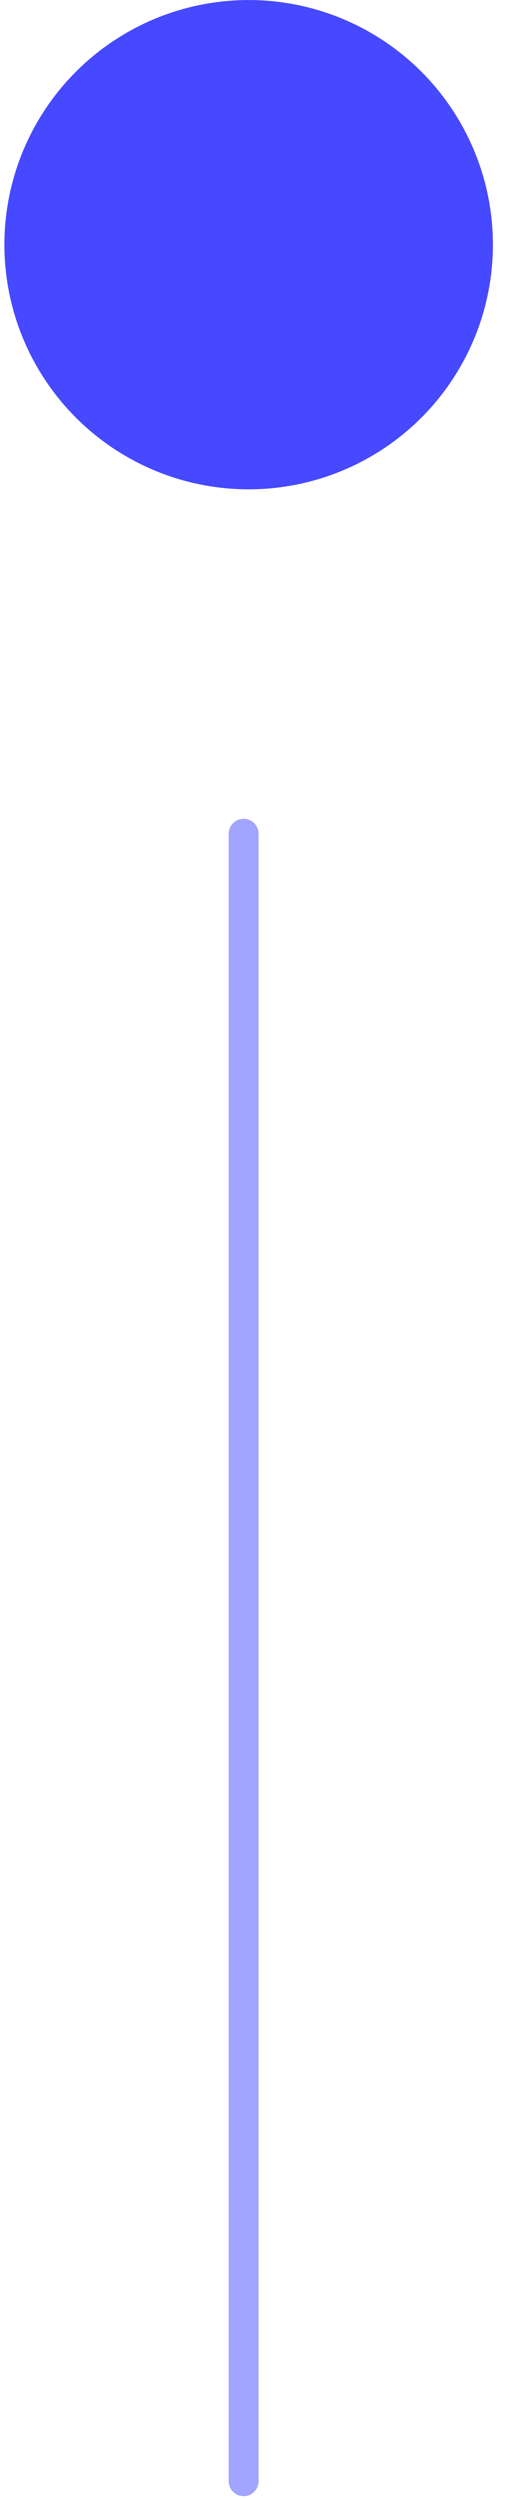 <svg xmlns="http://www.w3.org/2000/svg" width="30" height="148" viewBox="0 0 30 148" fill="none">
<ellipse cx="14.742" cy="14.485" rx="14.482" ry="14.483" fill="#4649FF"/>
<path d="M14.444 49.359L14.444 146.882" stroke="#A2A4FF" stroke-width="1.773" stroke-linecap="round"/>
</svg>